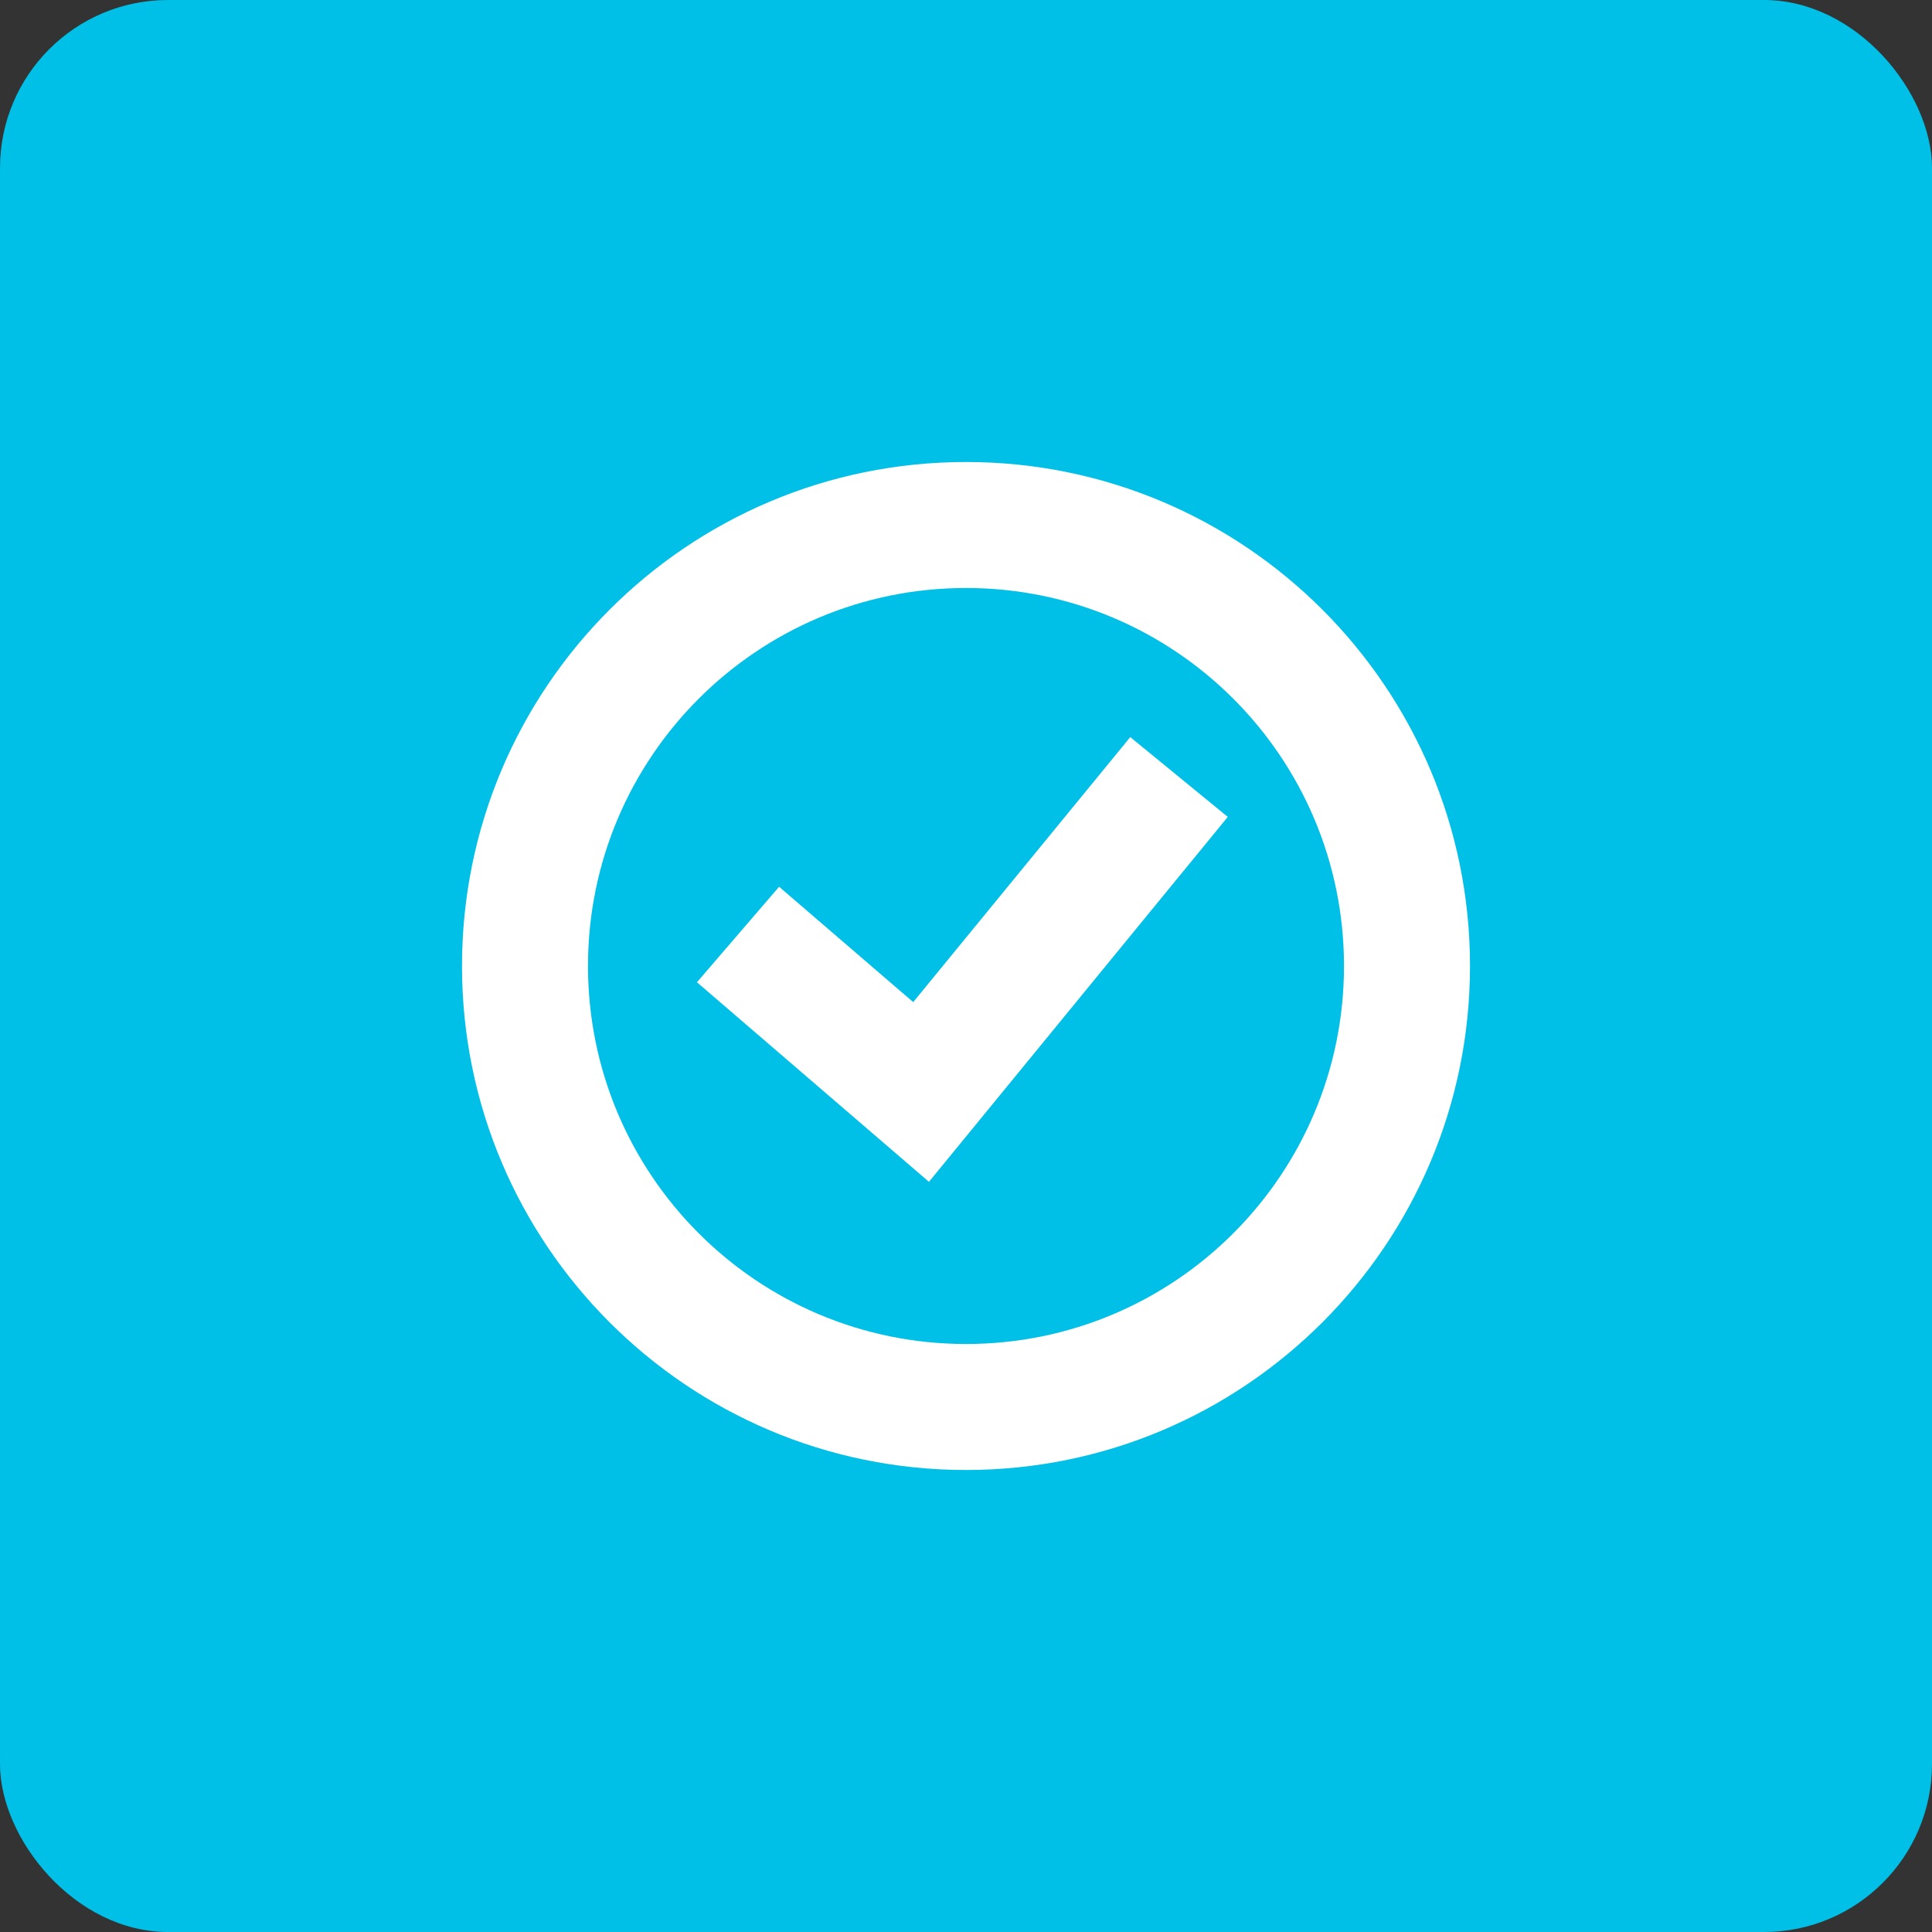<?xml version="1.0" encoding="UTF-8"?>
<svg width="46px" height="46px" viewBox="0 0 46 46" version="1.1" xmlns="http://www.w3.org/2000/svg" xmlns:xlink="http://www.w3.org/1999/xlink">
    <rect x="0" y="0" width="46" height="46" fill="#333333" stroke="none"/>
    <title>icon</title>
    <g id="Sidebar-Cards" stroke="none" stroke-width="1" fill="none" fill-rule="evenodd">
        <g id="icon">
            <rect id="Rectangle" fill="#00C0E8" x="0" y="0" width="46" height="46" rx="4"></rect>
            <g id="icons/fellowship" transform="translate(11, 11)" fill="#FFFFFF">
                <path d="M12,0 C18.627,0 24,5.373 24,12 C24,18.627 18.627,24 12,24 C5.373,24 0,18.627 0,12 C0,5.373 5.373,0 12,0 Z M12,3 C7.029,3 3,7.029 3,12 C3,16.971 7.029,21 12,21 C16.971,21 21,16.971 21,12 C21,7.029 16.971,3 12,3 Z M15.911,6.55 L18.233,8.45 L11.118,17.139 L5.594,12.387 L7.55,10.113 L10.743,12.86 L15.911,6.55 Z" id="Combined-Shape"></path>
            </g>
        </g>
    </g>
</svg>